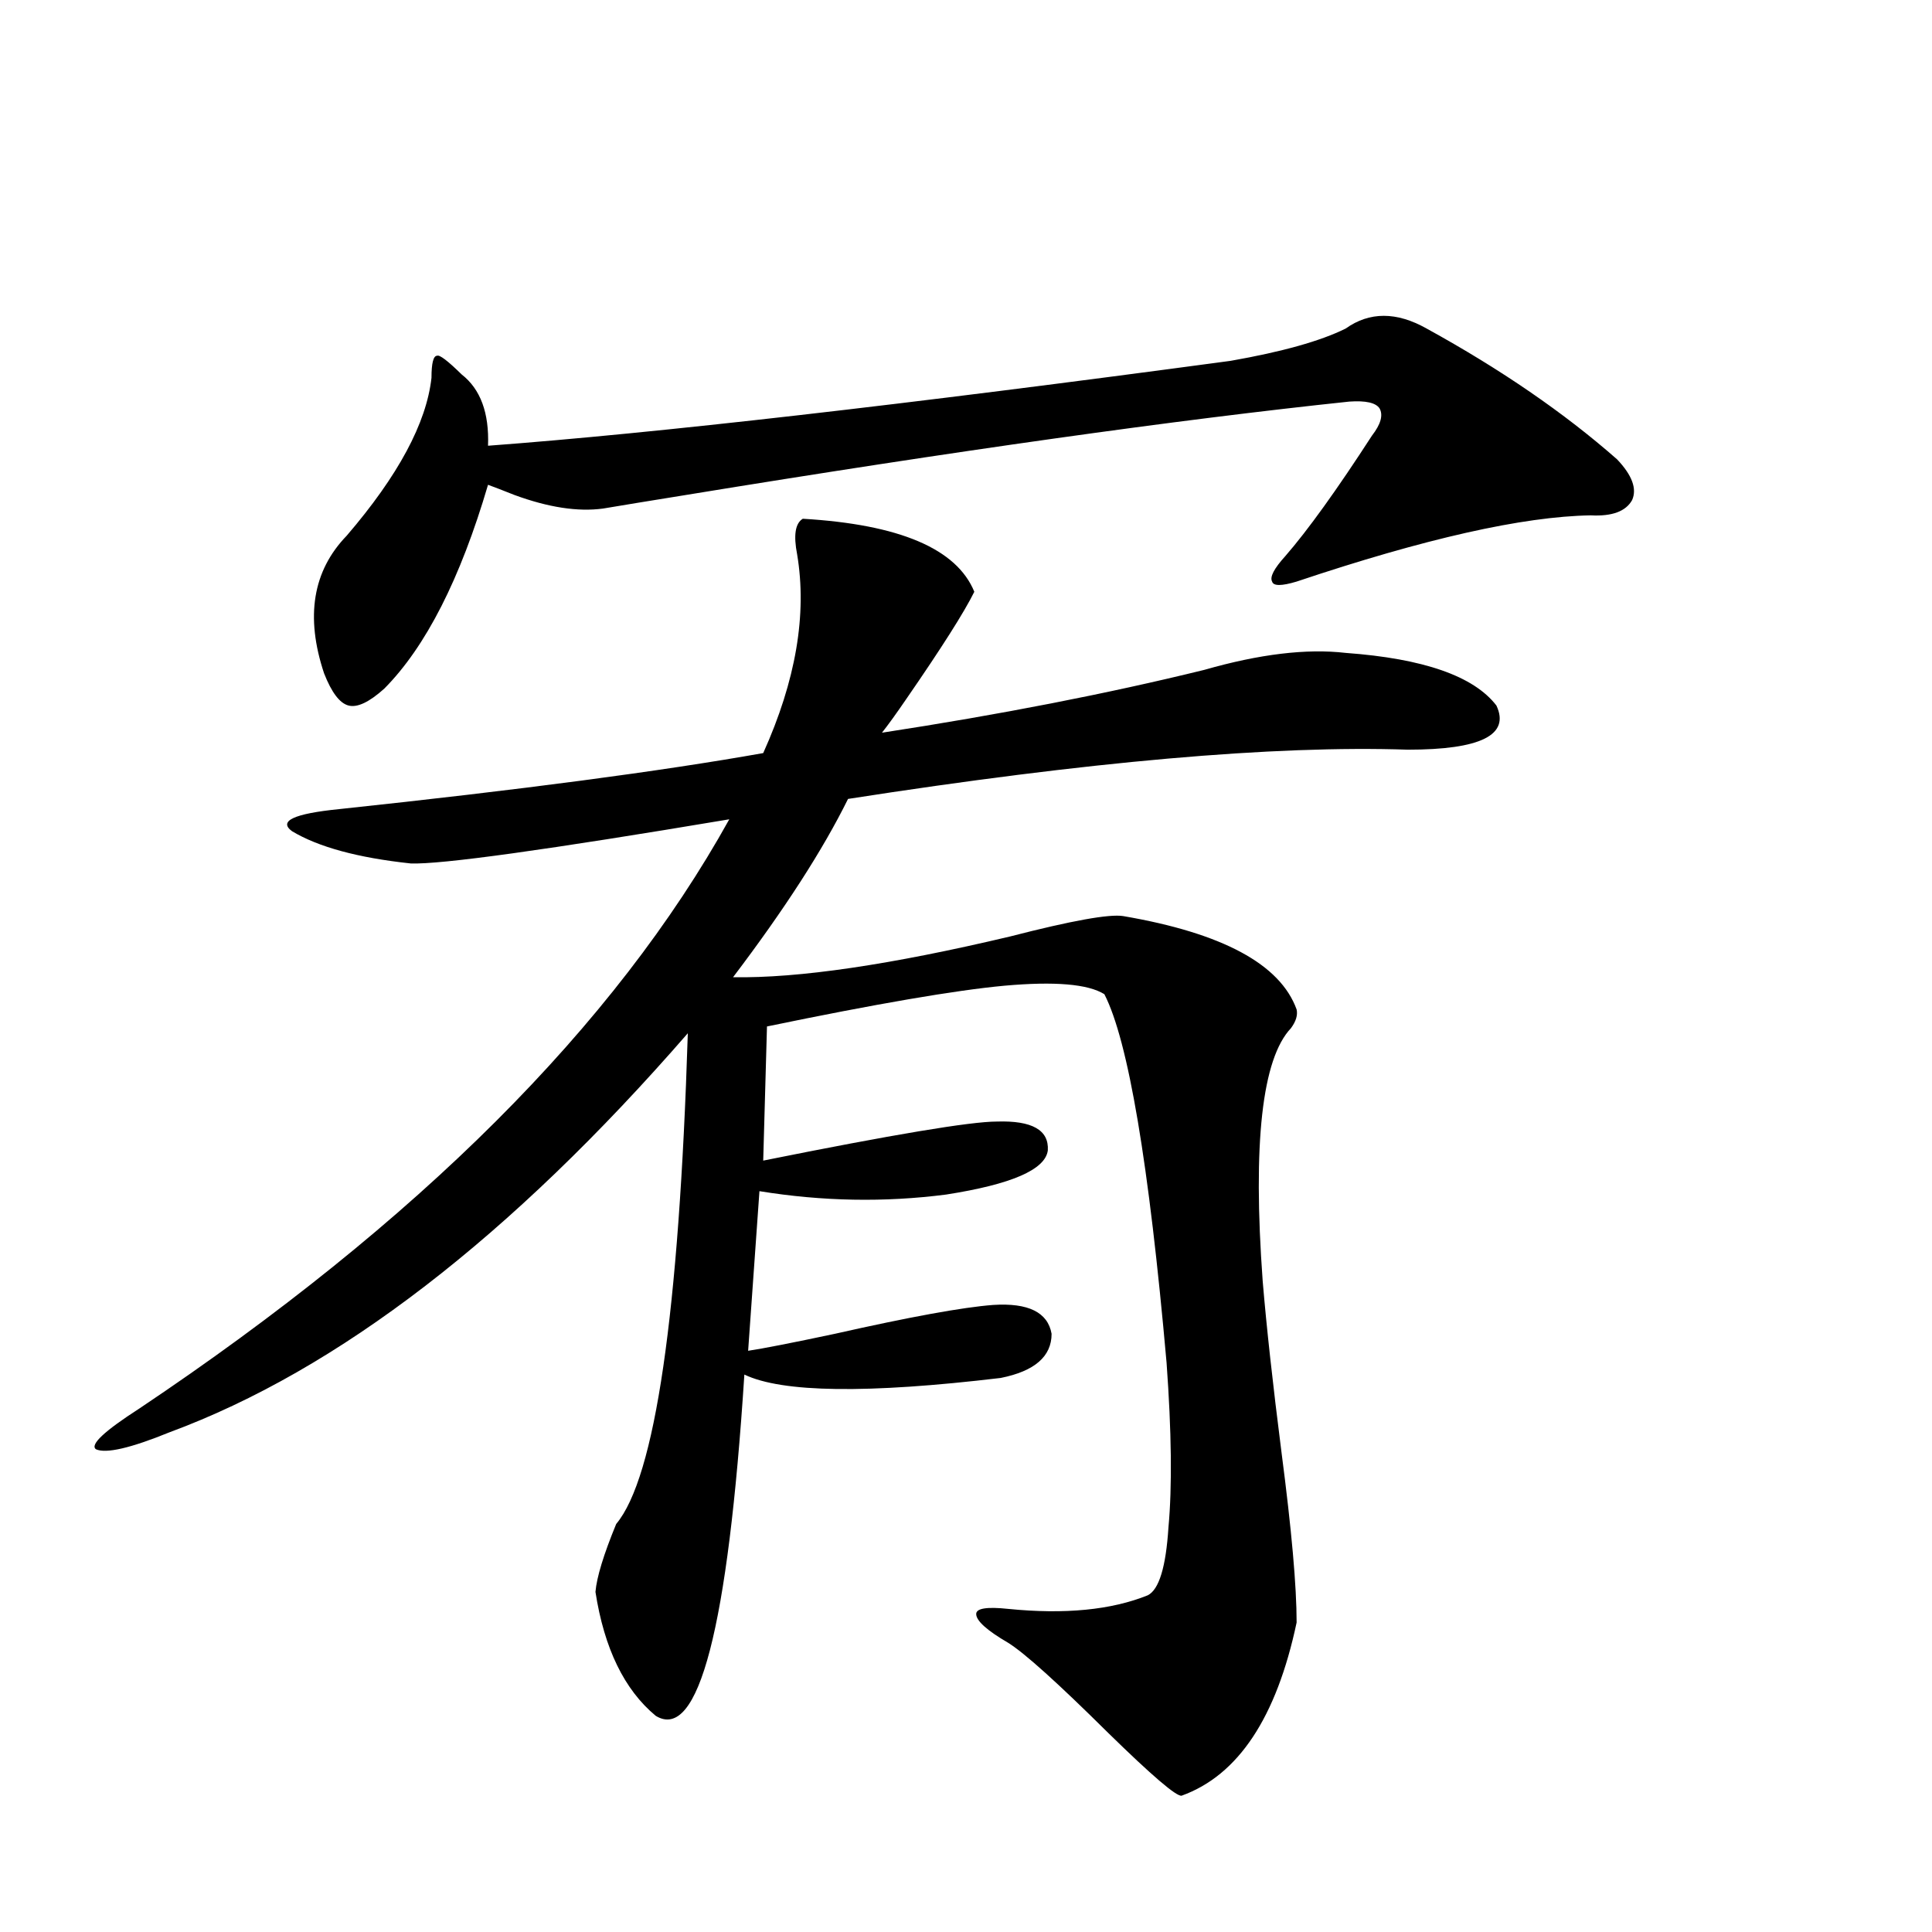 <?xml version="1.0" encoding="utf-8"?>
<!-- Generator: Adobe Illustrator 16.0.0, SVG Export Plug-In . SVG Version: 6.00 Build 0)  -->
<!DOCTYPE svg PUBLIC "-//W3C//DTD SVG 1.1//EN" "http://www.w3.org/Graphics/SVG/1.1/DTD/svg11.dtd">
<svg version="1.1" id="图层_1" xmlns="http://www.w3.org/2000/svg" xmlns:xlink="http://www.w3.org/1999/xlink" x="0px" y="0px"
	 width="1000px" height="1000px" viewBox="0 0 1000 1000" enable-background="new 0 0 1000 1000" xml:space="preserve">
<path d="M415.526,268.504c50.075,2.939,79.663,15.532,88.778,37.793c-5.213,10.547-16.92,29.004-35.121,55.371
	c-5.213,7.622-9.436,13.486-12.683,17.578c61.127-9.365,116.735-20.215,166.825-32.52c28.612-8.198,53.002-11.123,73.169-8.789
	c40.319,2.939,66.34,12.017,78.047,27.246c7.149,15.244-8.14,22.852-45.853,22.852c-68.946-2.334-165.529,6.152-289.749,25.488
	c-13.018,26.367-32.85,57.129-59.511,92.285c33.811,0.591,81.614-6.44,143.411-21.094c31.859-8.198,51.371-11.714,58.535-10.547
	c51.371,8.789,81.294,24.912,89.754,48.34c0.641,2.939-0.335,6.152-2.927,9.668c-14.969,15.82-19.847,59.478-14.634,130.957
	c1.951,23.442,5.198,53.037,9.756,88.77c5.198,39.854,7.805,69.146,7.805,87.891c-10.411,49.219-30.243,79.102-59.511,89.648
	c-2.606,0.577-15.289-10.258-38.048-32.52c-26.021-25.79-43.261-41.309-51.706-46.582c-11.066-6.454-16.585-11.426-16.585-14.941
	c0-2.938,5.519-3.817,16.585-2.637c29.268,2.926,53.322,0.577,72.193-7.031c5.854-2.925,9.421-14.639,10.731-35.156
	c1.951-21.094,1.616-49.507-0.976-85.254c-9.115-103.12-19.847-166.689-32.194-190.723c-8.46-5.273-25.7-6.729-51.706-4.395
	c-25.365,2.349-66.34,9.38-122.924,21.094l-1.951,69.434c66.98-13.472,107.314-20.215,120.973-20.215
	c18.201-0.576,26.981,4.395,26.341,14.941c-1.311,9.971-18.871,17.578-52.682,22.852c-31.874,4.106-64.068,3.516-96.583-1.758
	l-5.854,82.617c7.805-1.167,22.759-4.092,44.877-8.789c39.023-8.789,66.34-13.76,81.949-14.941
	c18.201-1.167,28.292,3.818,30.243,14.941c0,11.729-8.78,19.336-26.341,22.852c-68.946,8.213-113.168,7.622-132.68-1.758
	c-8.46,131.246-23.749,190.133-45.853,176.66c-16.265-13.485-26.676-34.867-31.219-64.16c0.641-7.607,4.223-19.336,10.731-35.156
	c20.152-24.019,32.515-108.682,37.072-254.004C264.311,640.281,174.877,709.139,87.729,741.355
	c-20.167,8.213-32.85,11.138-38.048,8.789c-3.262-2.334,4.223-9.365,22.438-21.094c144.387-96.68,246.168-198.33,305.358-304.98
	c-94.312,15.82-149.265,23.442-164.874,22.852c-27.316-2.925-47.804-8.486-61.462-16.699c-7.164-5.273,0.976-9.077,24.39-11.426
	c93.656-9.956,166.825-19.624,219.507-29.004c16.905-37.49,22.759-71.768,17.561-102.832
	C410.648,277.005,411.624,270.853,415.526,268.504z M738.445,170.066c38.368,21.094,71.218,43.657,98.534,67.676
	c7.805,8.213,10.396,15.244,7.805,21.094c-3.262,5.864-10.411,8.501-21.463,7.91c-35.121,0.591-85.852,12.017-152.191,34.277
	c-7.805,2.349-12.042,2.349-12.683,0c-1.311-2.334,0.976-6.729,6.829-13.184c11.707-13.472,26.661-34.277,44.877-62.402
	c4.543-5.85,5.854-10.547,3.902-14.063c-1.951-2.925-7.164-4.092-15.609-3.516c-89.113,9.38-203.577,25.488-343.406,48.34
	c-18.216,2.939-32.529,5.273-42.926,7.031c-13.018,1.758-28.292-0.576-45.853-7.031c-5.854-2.334-10.411-4.092-13.658-5.273
	c-14.313,48.643-32.194,83.799-53.657,105.469c-7.805,7.031-13.993,9.971-18.536,8.789c-4.558-1.167-8.78-6.729-12.683-16.699
	c-9.756-29.292-5.854-53.022,11.707-71.191c26.661-31.05,41.295-58.296,43.901-81.738c0-7.607,0.976-11.426,2.927-11.426
	c1.296-0.576,5.519,2.637,12.683,9.668c9.756,7.622,14.299,19.927,13.658,36.914c86.492-6.44,214.629-21.094,384.381-43.945
	c26.661-4.683,46.493-10.244,59.511-16.699C708.843,161.277,722.836,161.277,738.445,170.066z"/>
</svg>
